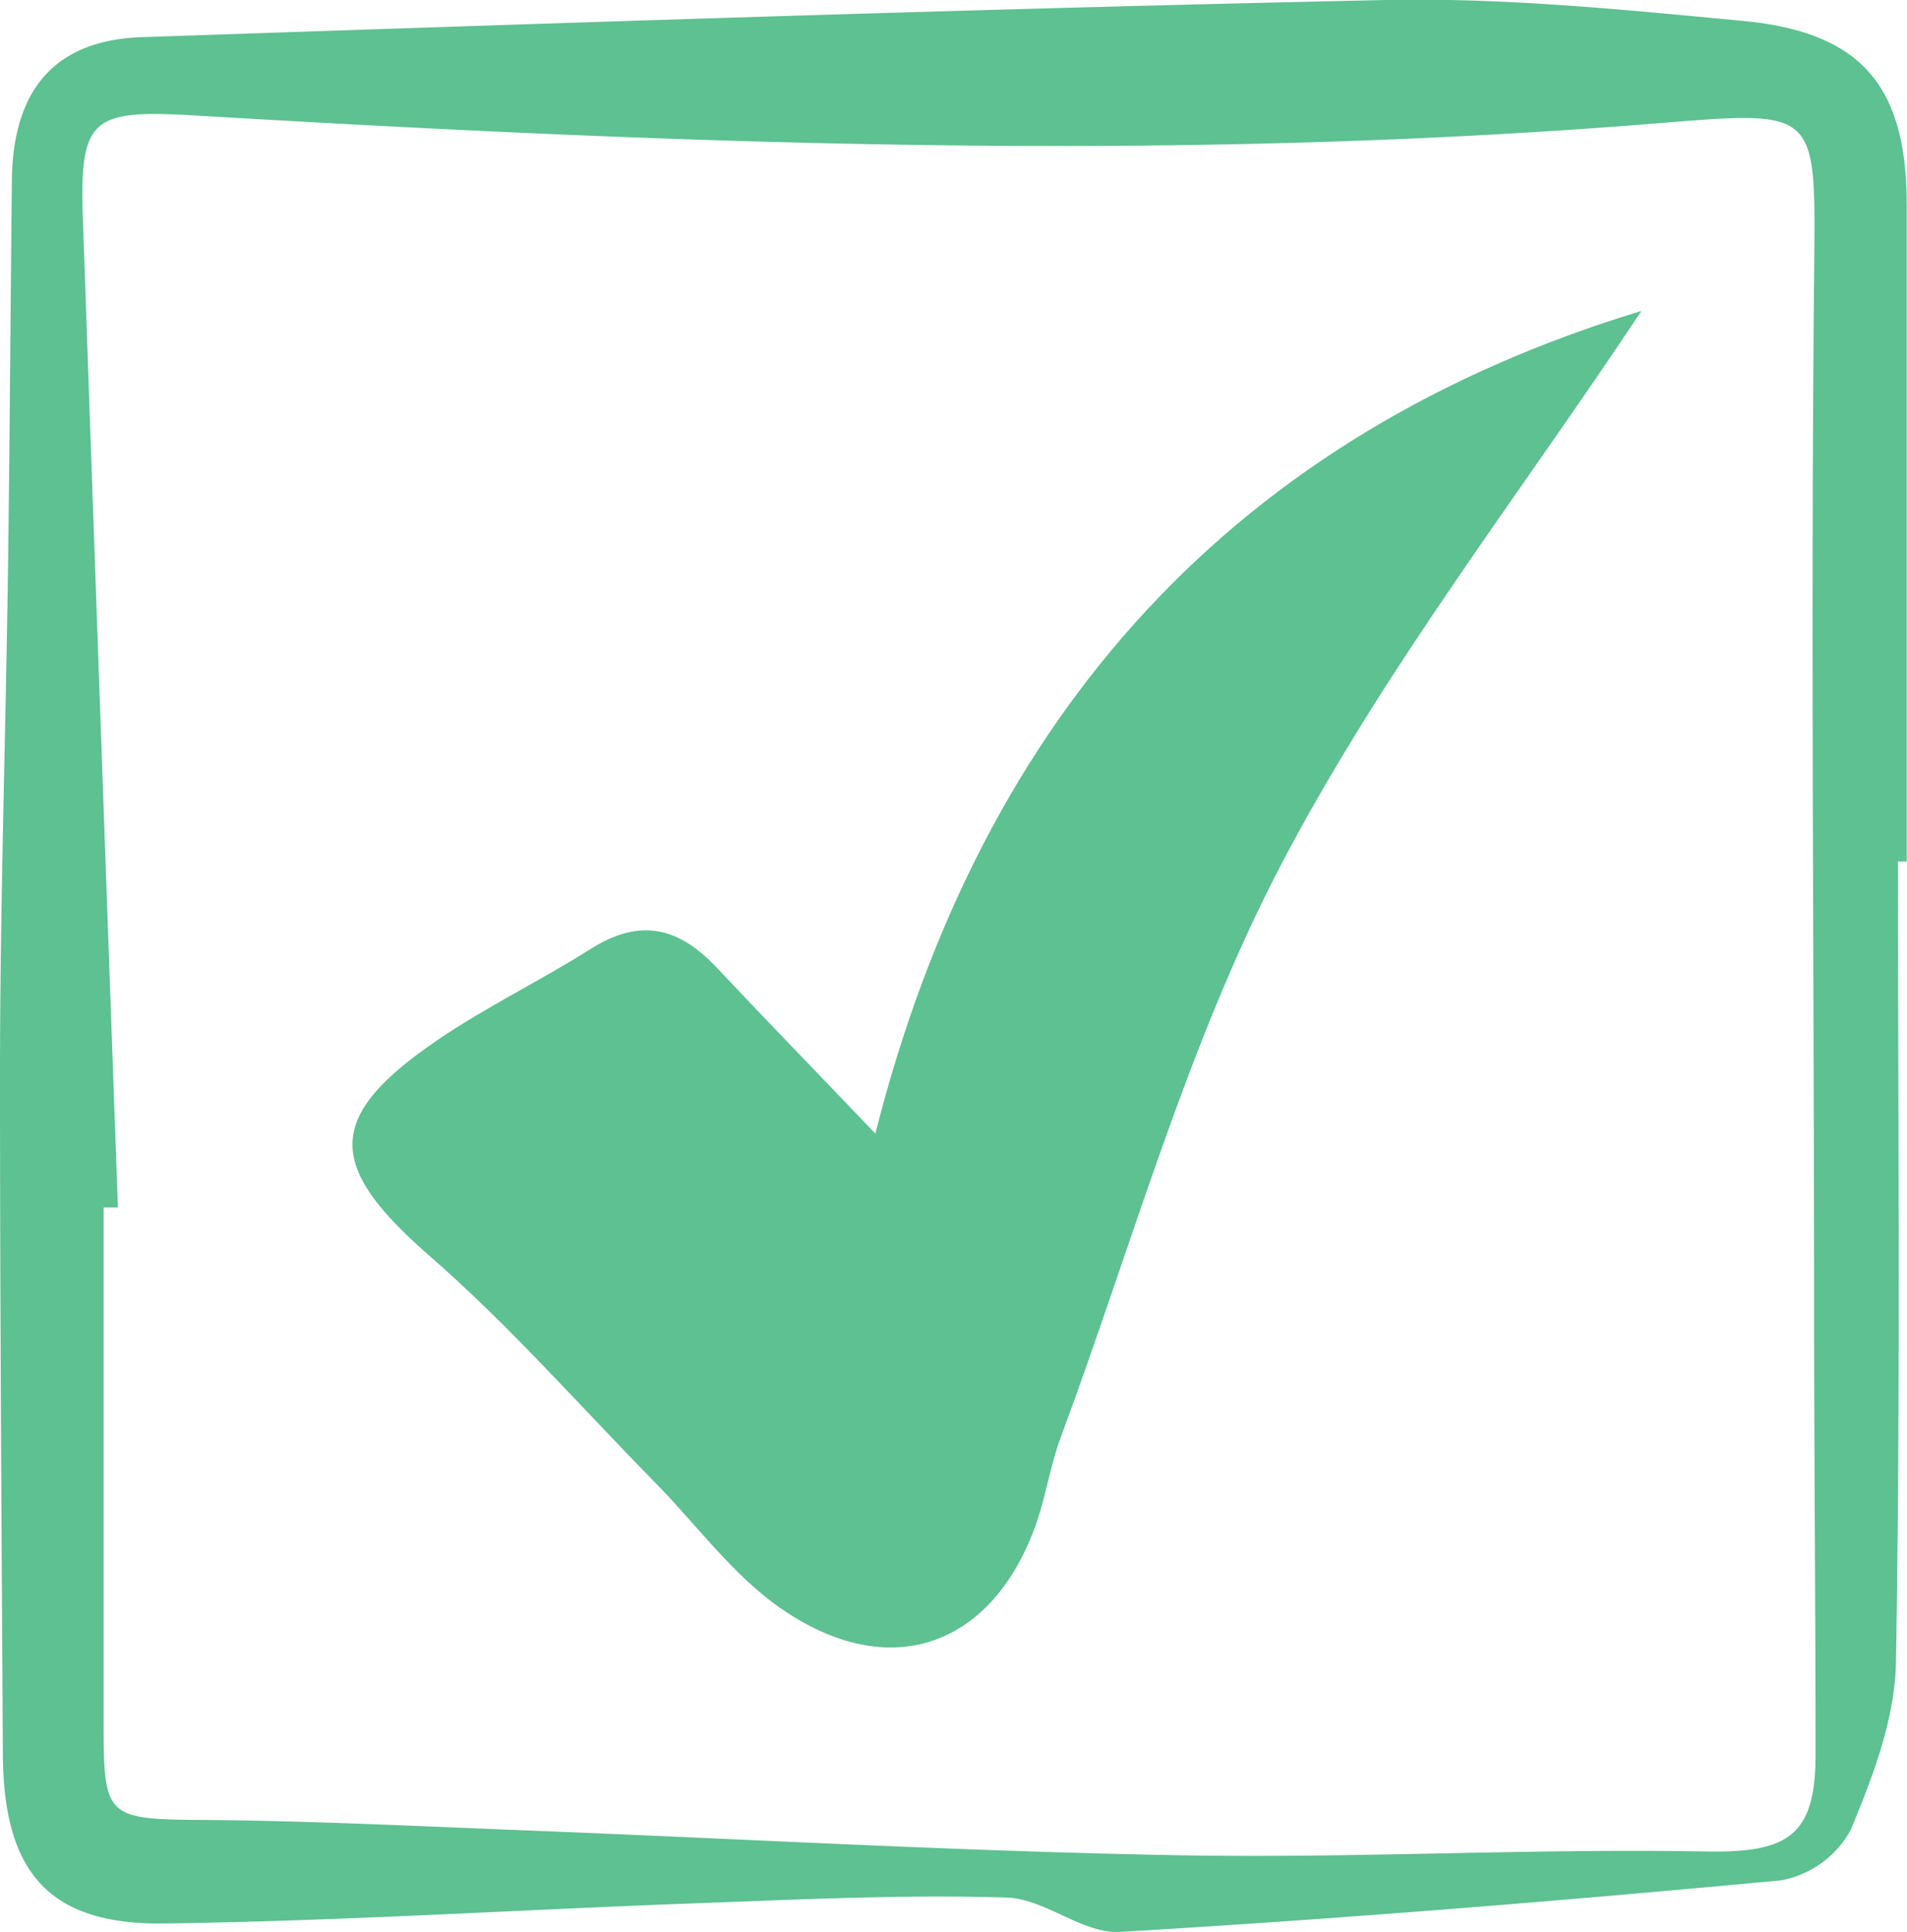 <?xml version="1.0" encoding="UTF-8"?> <svg xmlns="http://www.w3.org/2000/svg" viewBox="0 0 133.24 134.94"> <defs> <style>.cls-1{fill:#5dc191;}</style> </defs> <title>checkcheck</title> <g id="Слой_2" data-name="Слой 2"> <g id="Слой_1-2" data-name="Слой 1"> <path class="cls-1" d="M132.61,60.17c0,18.63.18,37.26-.14,55.89-.07,4-1.6,8-3.17,11.77a7,7,0,0,1-4.86,3.51c-15.38,1.44-30.78,2.69-46.2,3.6-2.57.15-5.24-2.32-7.9-2.4-7.14-.22-14.3.13-21.45.39-12.46.45-24.91,1.25-37.37,1.42-8.1.12-11.27-3.56-11.32-11.8C.11,106.76,0,91,0,75.18c0-11.6.38-23.2.55-34.79.13-9.27.18-18.54.28-27.8.07-6.39,3.06-9.84,9.23-10C39,1.61,67.92.62,96.86,0c8.29-.17,16.63.68,24.91,1.46S133.2,6,133.22,14.23q0,23,0,45.94ZM8.24,84.34l-1,0c0,12,0,24,0,36,0,6.65.17,6.73,7.07,6.78,7.31.06,14.63.42,21.94.71,15.29.59,30.57,1.47,45.86,1.75,12.31.24,24.64-.48,37-.26,5.73.11,7.75-1,7.74-6.76,0-9.82-.09-19.65-.1-29.48,0-24.64-.24-49.29,0-73.93.09-11.47.46-11.46-10.78-10.55-34.12,2.78-68.21,1.49-102.29-.53-7.37-.44-8.15.16-7.88,7.47Q7,49.93,8.24,84.34Z"></path> <path class="cls-1" d="M114.68,21.72c-8.36,12.64-18.06,25.05-25.23,38.79C82.9,73.07,79.07,87.06,74.1,100.43c-.69,1.87-1,3.88-1.62,5.76-3,8.83-10.31,11.49-18,6.1-3.33-2.33-5.84-5.83-8.75-8.78-5.23-5.32-10.2-11-15.8-15.86-7.1-6.21-7.25-9.64.63-15,3.42-2.33,7.2-4.15,10.71-6.37s6.2-1.47,8.82,1.32C53.6,71.33,57.17,75,61.16,79.18,68.62,49.68,86.47,30.27,114.68,21.72Z"></path> </g> </g> </svg> 